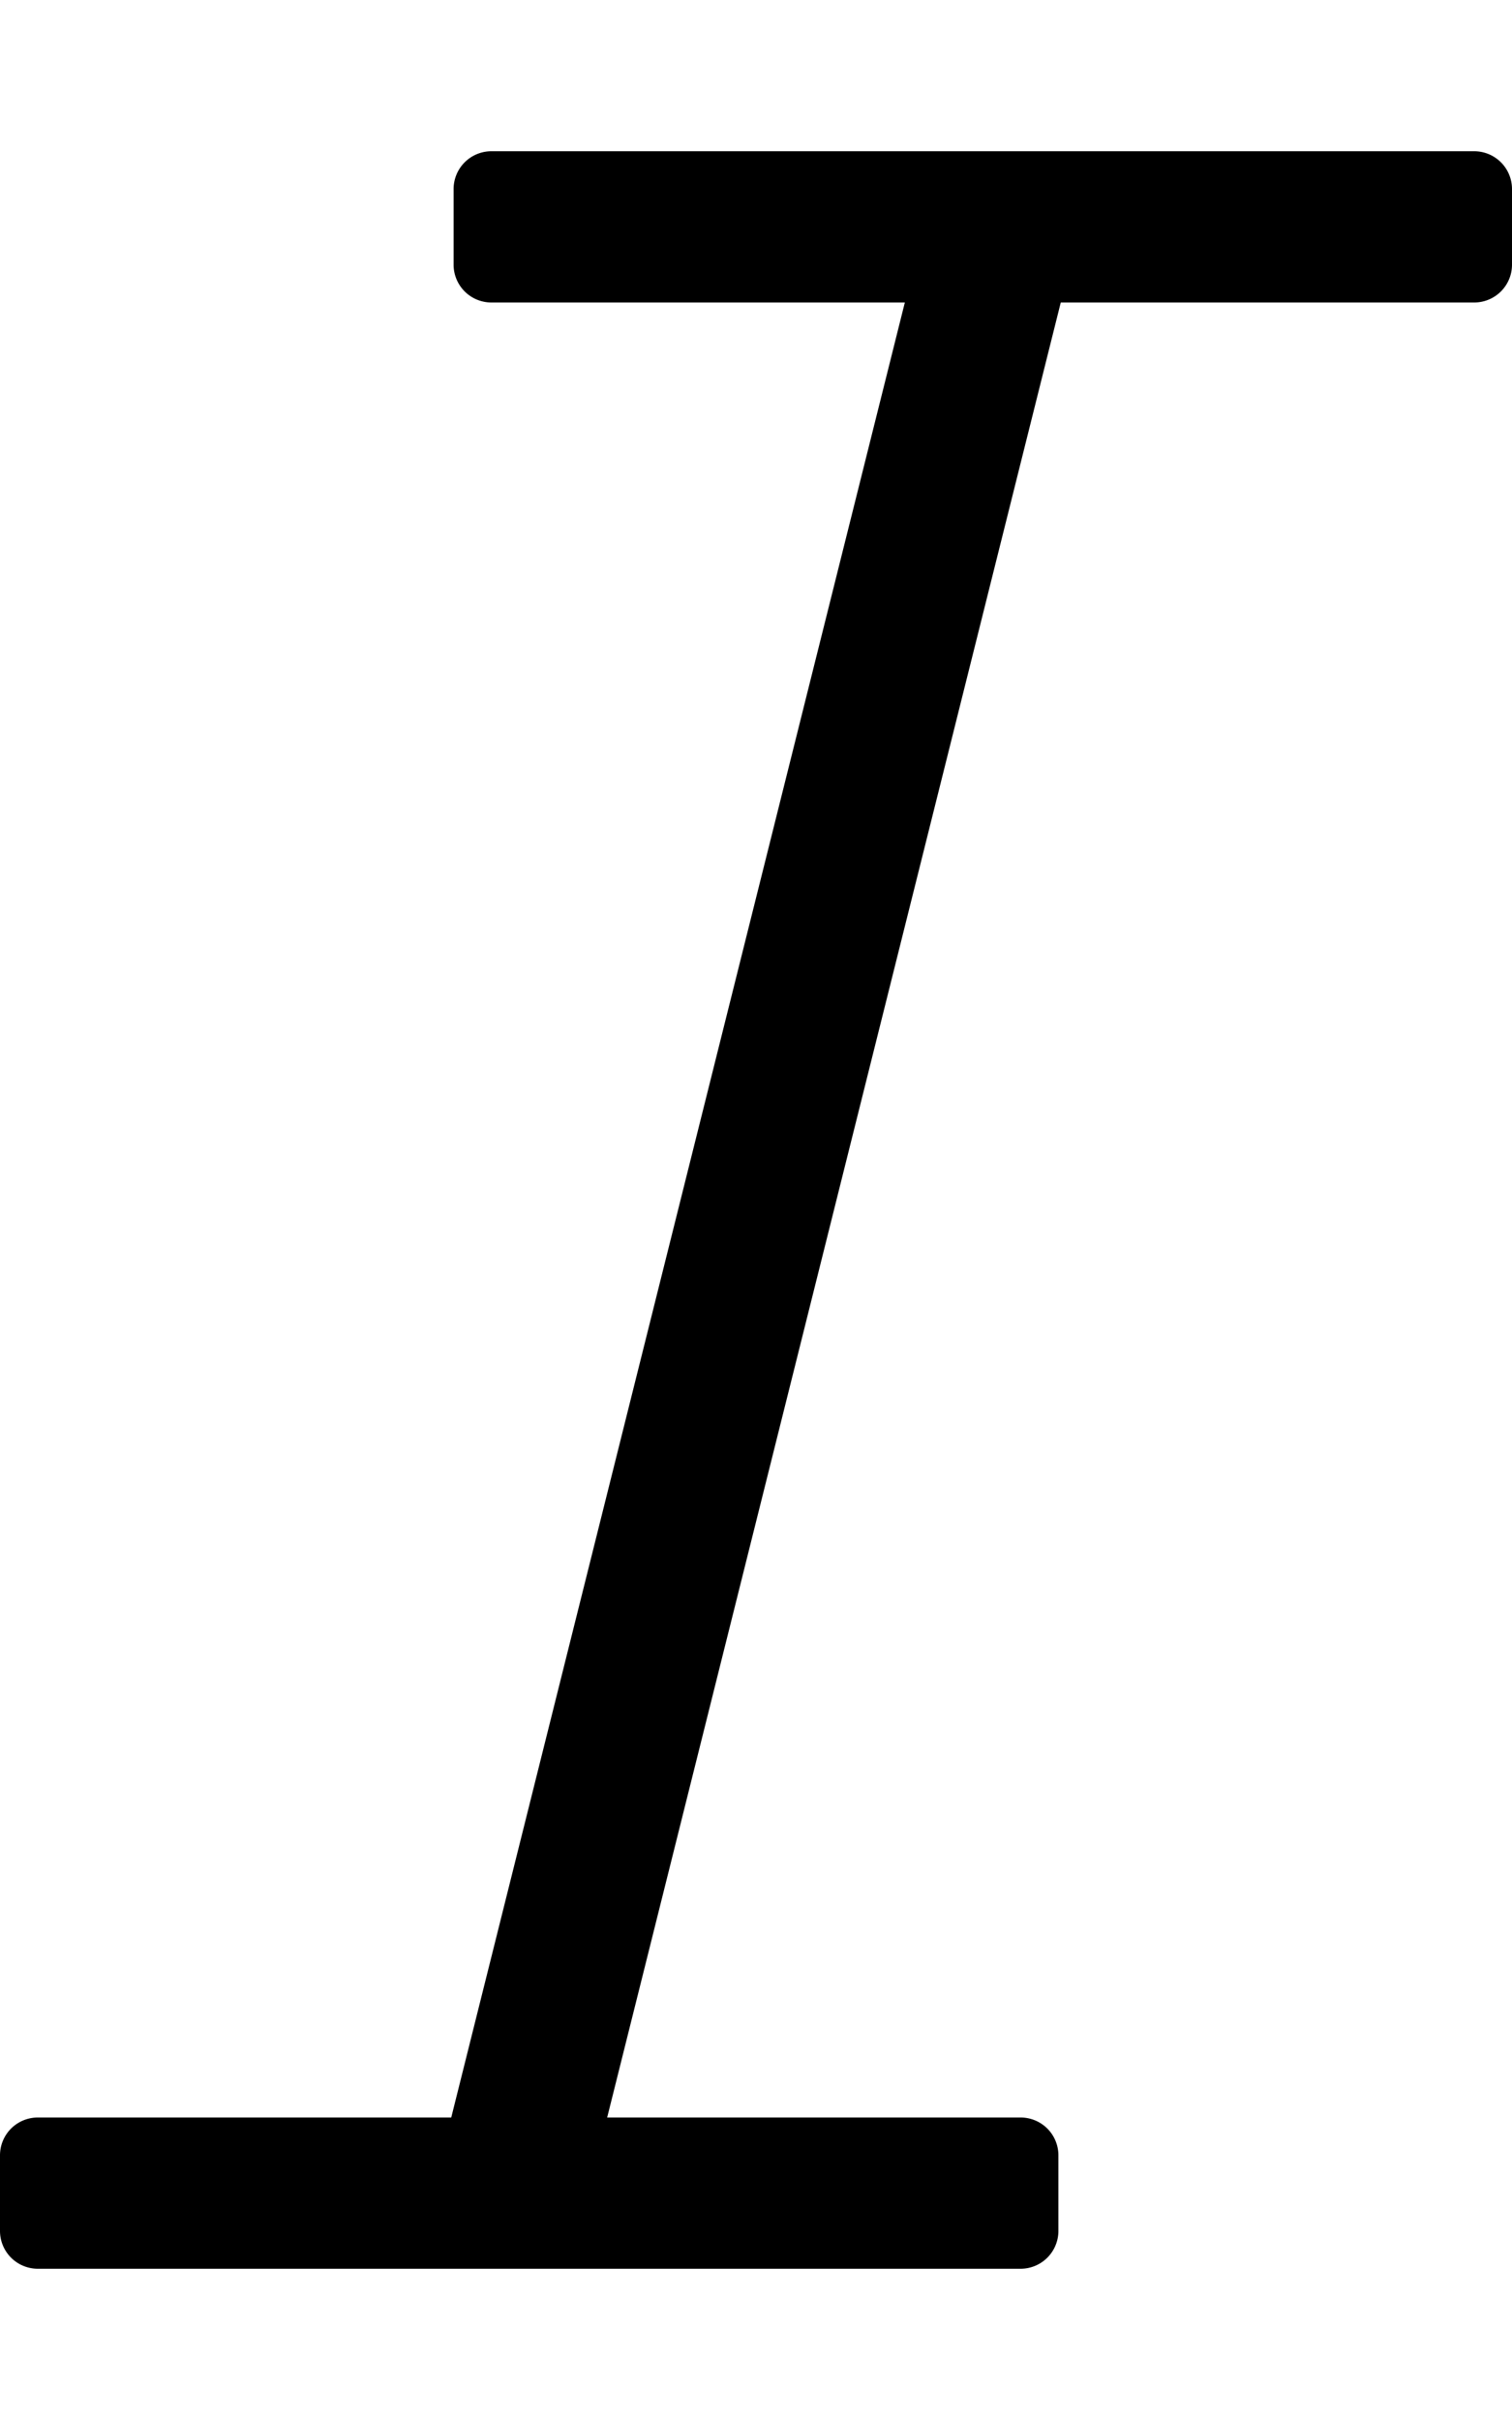 <svg xmlns="http://www.w3.org/2000/svg" viewBox="0 0 320 512"><!-- Font Awesome Pro 5.15.2 by @fontawesome - https://fontawesome.com License - https://fontawesome.com/license (Commercial License) --><path d="M320 40v16a8 8 0 0 1-8 8h-87.5l-96 384H216a8 8 0 0 1 8 8v16a8 8 0 0 1-8 8H8a8 8 0 0 1-8-8v-16a8 8 0 0 1 8-8h87.5l96-384H104a8 8 0 0 1-8-8V40a8 8 0 0 1 8-8h208a8 8 0 0 1 8 8z"/></svg>